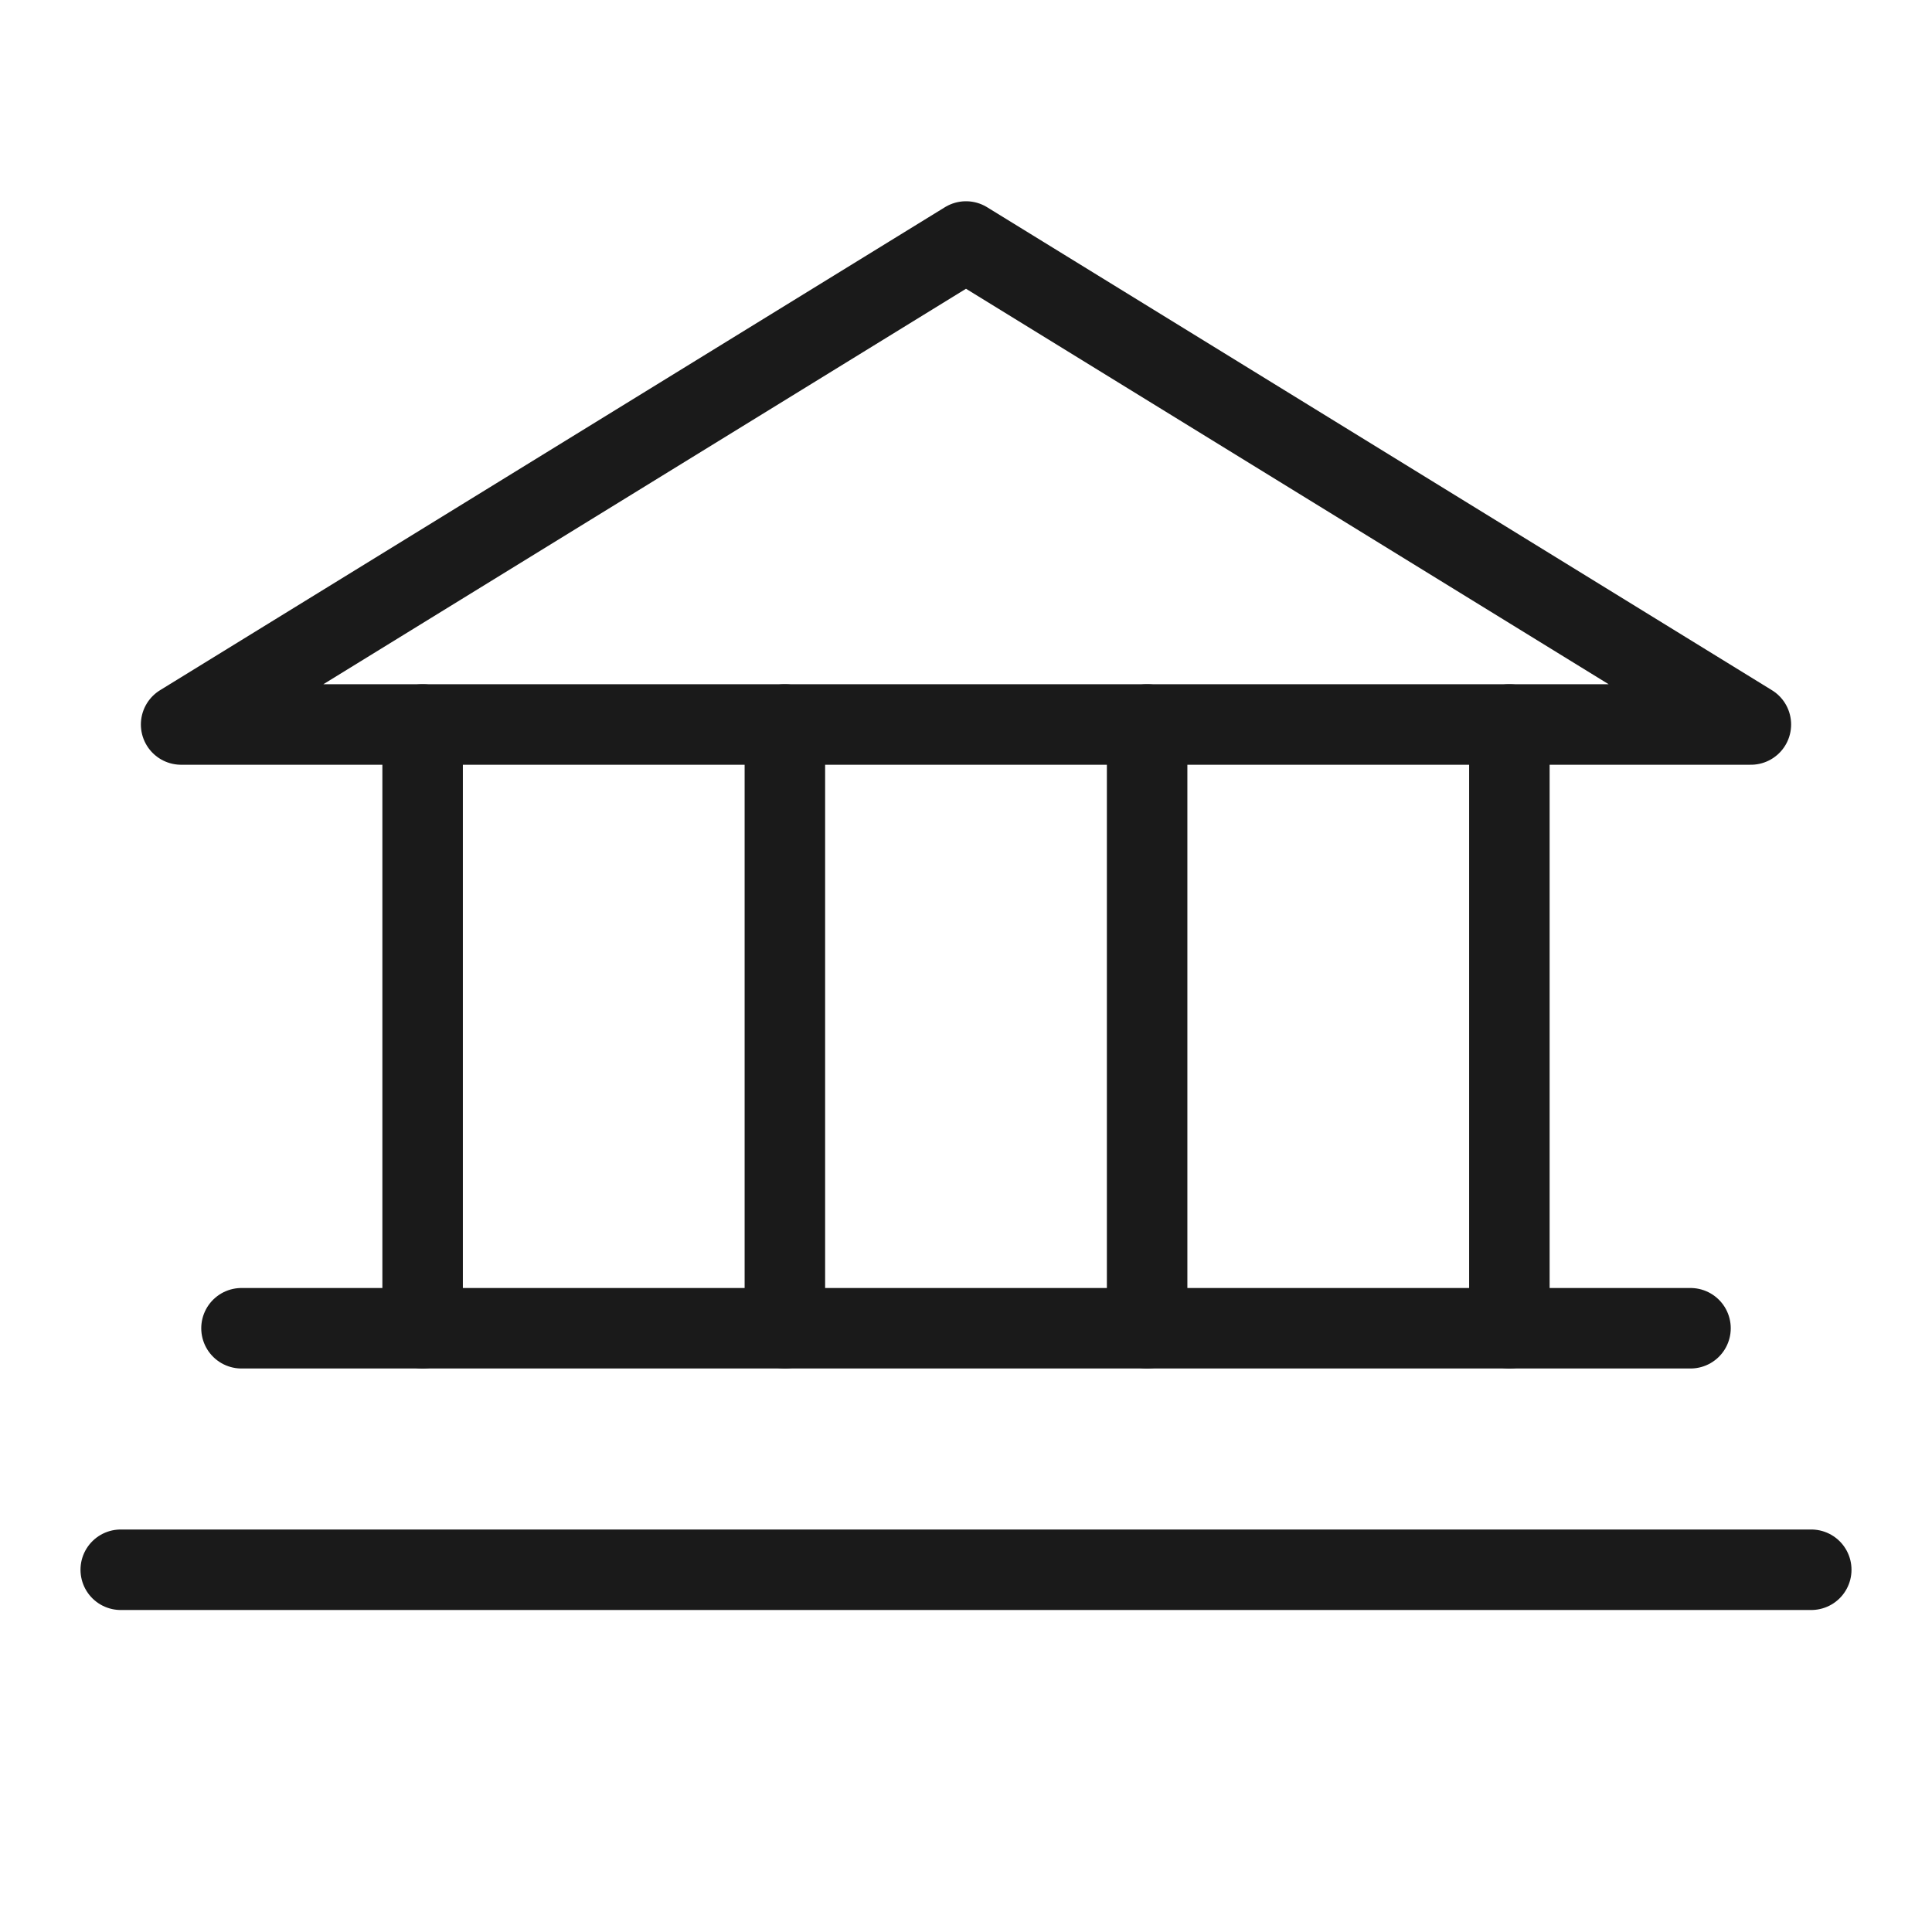 <svg width="24" height="24" viewBox="0 0 24 24" fill="none" xmlns="http://www.w3.org/2000/svg">
<path d="M2.25 9H21.75L12 3L2.25 9Z" stroke="#1A1A1A" stroke-linecap="round" stroke-linejoin="round"/>
<path d="M5.25 9V16.5" stroke="#1A1A1A" stroke-linecap="round" stroke-linejoin="round"/>
<path d="M9.75 9V16.5" stroke="#1A1A1A" stroke-linecap="round" stroke-linejoin="round"/>
<path d="M14.25 9V16.5" stroke="#1A1A1A" stroke-linecap="round" stroke-linejoin="round"/>
<path d="M18.75 9V16.5" stroke="#1A1A1A" stroke-linecap="round" stroke-linejoin="round"/>
<path d="M3 16.5H21" stroke="#1A1A1A" stroke-linecap="round" stroke-linejoin="round"/>
<path d="M1.5 19.5H22.5" stroke="#1A1A1A" stroke-linecap="round" stroke-linejoin="round"/>
</svg>
